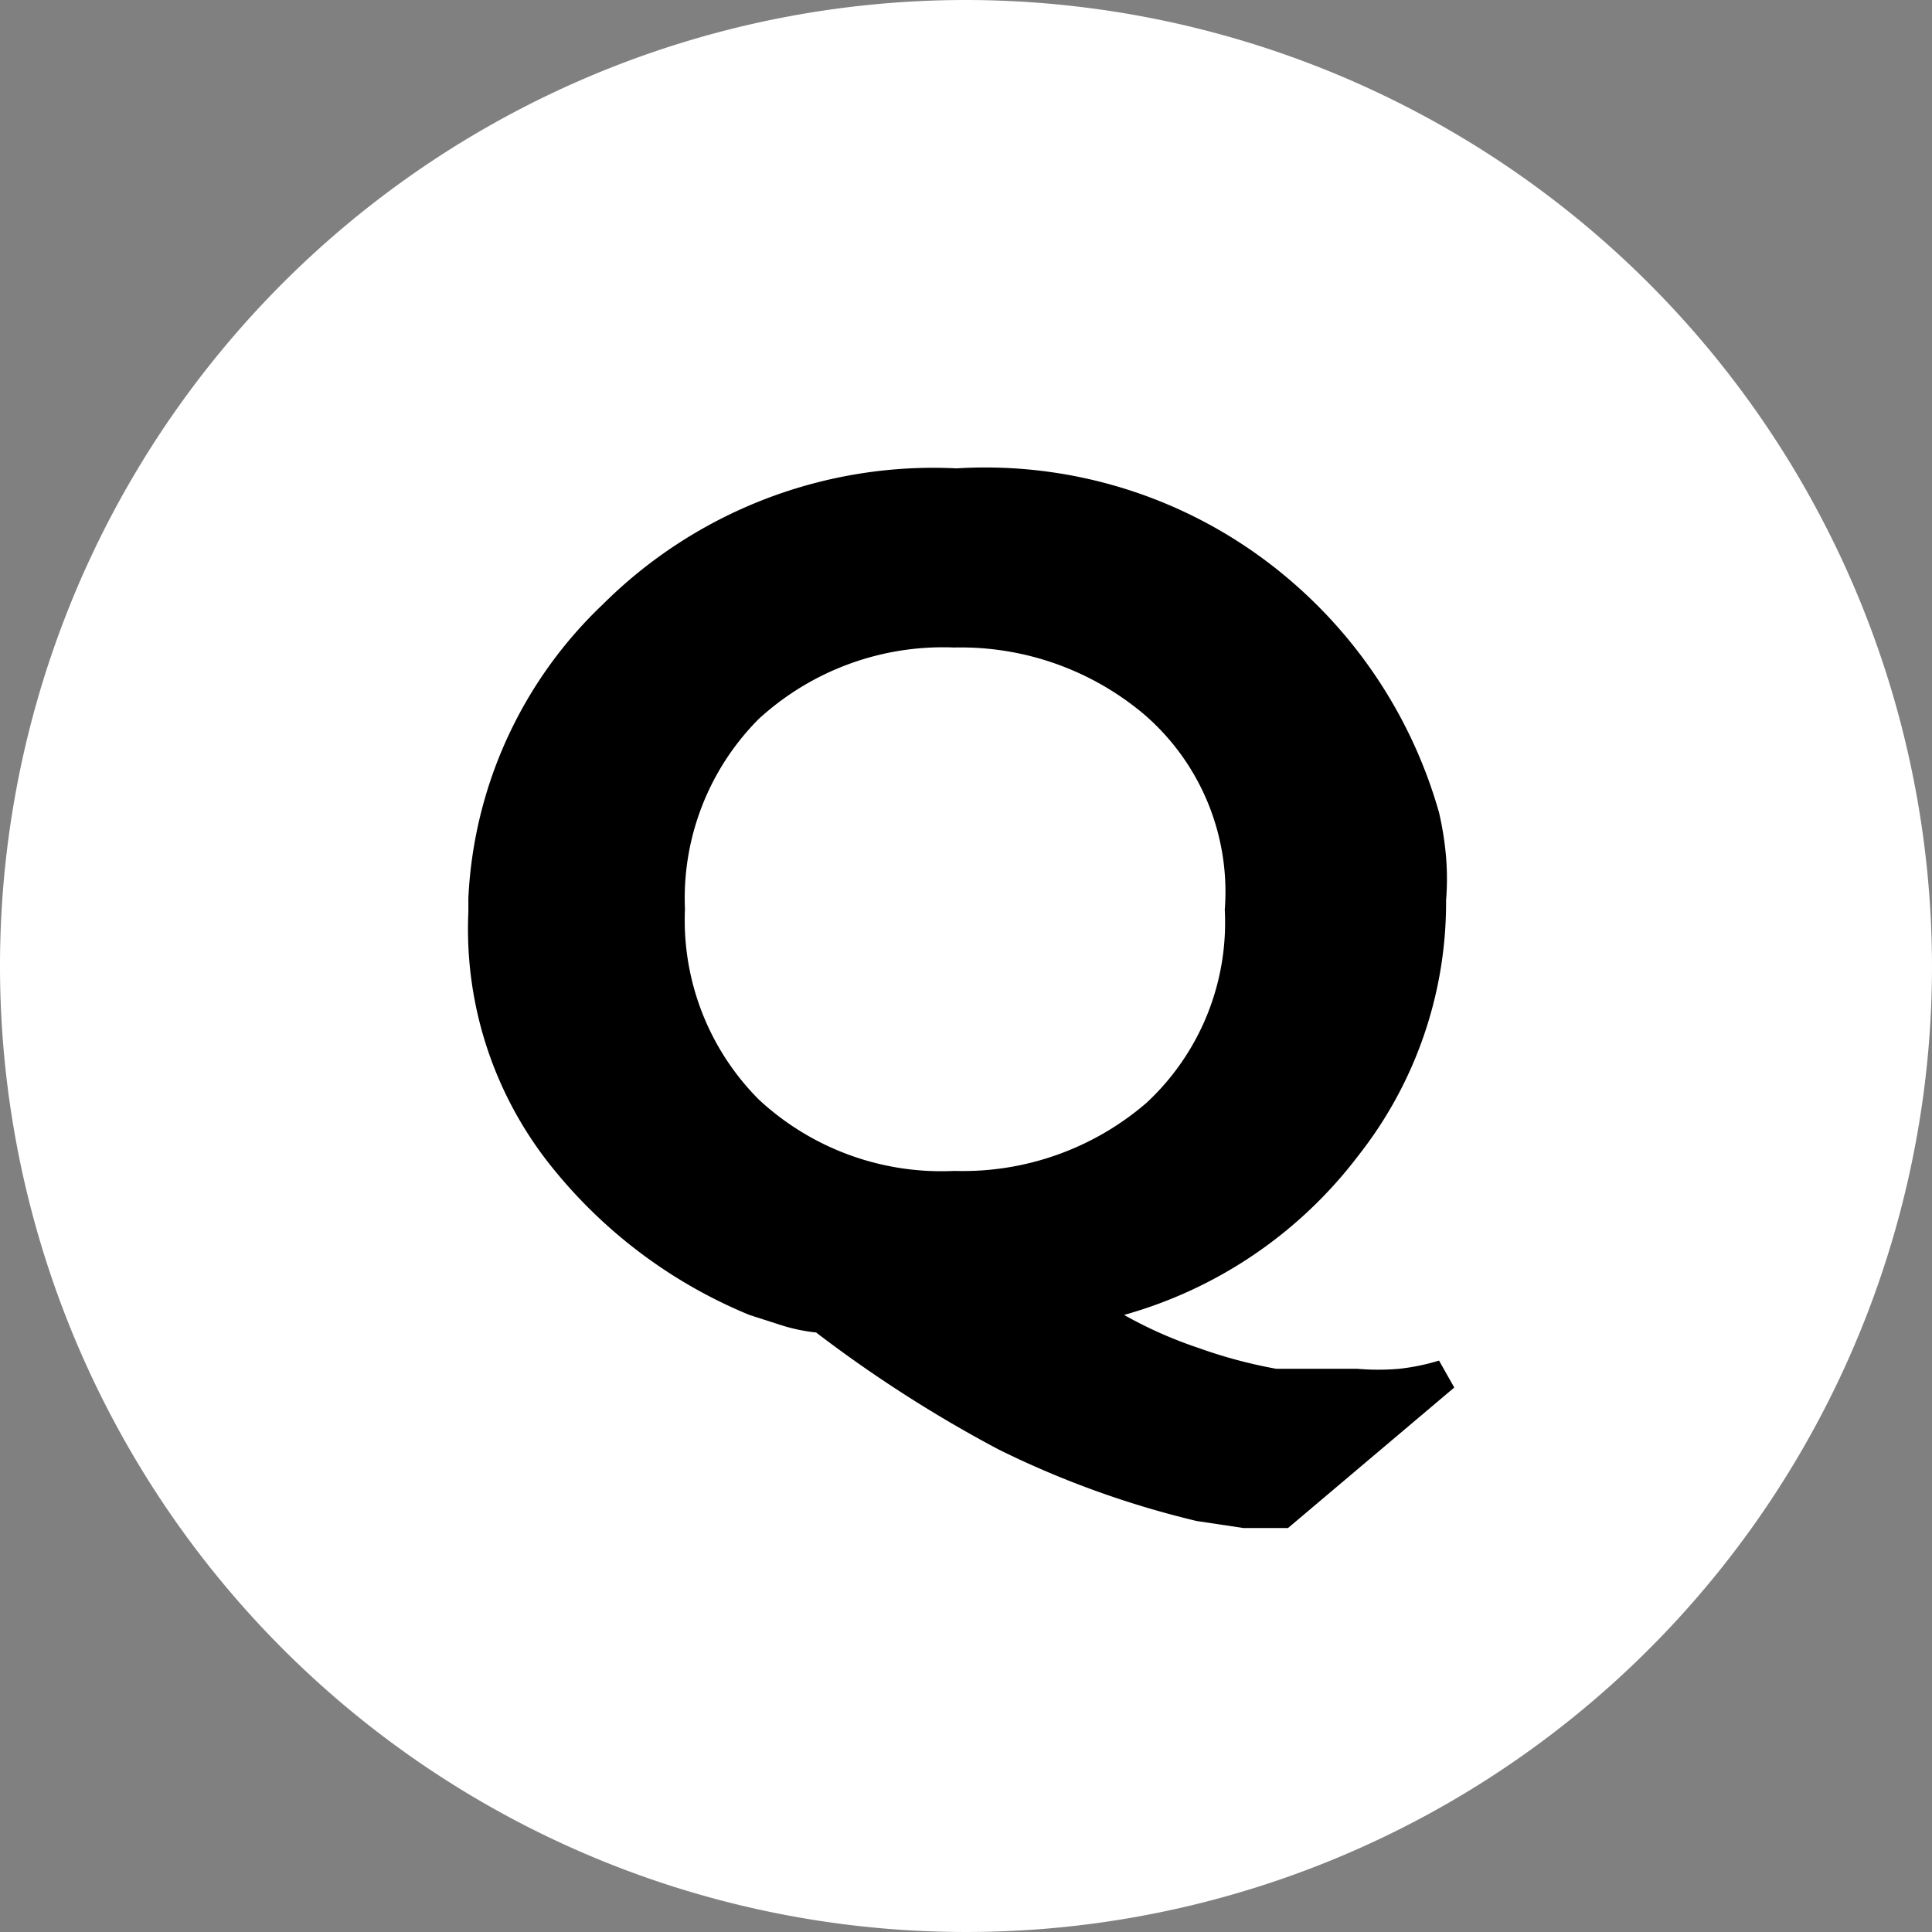<svg xmlns="http://www.w3.org/2000/svg" viewBox="0 0 16.5 16.5"><rect x="0" y="0" width="16.5" height="16.5" fill="#808080" stroke="none"/><defs><style>.a{fill:#fff;}</style></defs><path class="a" d="M16.5,8.25A8.25,8.25,0,1,1,8.25,0,8.26,8.26,0,0,1,16.5,8.25Z"/><path d="M12.42,11.85,11,13.05l-.38,0-.4-.06a8,8,0,0,1-1.69-.61,11.25,11.25,0,0,1-1.56-1,1.5,1.5,0,0,1-.29-.06l-.28-.09A4.22,4.22,0,0,1,4.74,10,3.24,3.24,0,0,1,4,7.79V7.67A3.7,3.7,0,0,1,5.15,5.16,4,4,0,0,1,8.17,4,4,4,0,0,1,11,4.94a4.07,4.07,0,0,1,1.29,2,2.71,2.71,0,0,1,.06.38,2.3,2.3,0,0,1,0,.37,3.49,3.49,0,0,1-.75,2.18,3.79,3.79,0,0,1-2,1.36,3.63,3.63,0,0,0,.63.28,4.16,4.16,0,0,0,.67.18l.35,0h.34a2.11,2.11,0,0,0,.36,0,1.86,1.86,0,0,0,.34-.07ZM5.85,7.76a2.17,2.17,0,0,0,.63,1.63A2.29,2.29,0,0,0,8.15,10a2.4,2.4,0,0,0,1.64-.58,2.1,2.1,0,0,0,.67-1.65A2,2,0,0,0,9.77,6.1a2.43,2.43,0,0,0-1.62-.57,2.33,2.33,0,0,0-1.67.61,2.17,2.17,0,0,0-.63,1.63Z"/></svg>